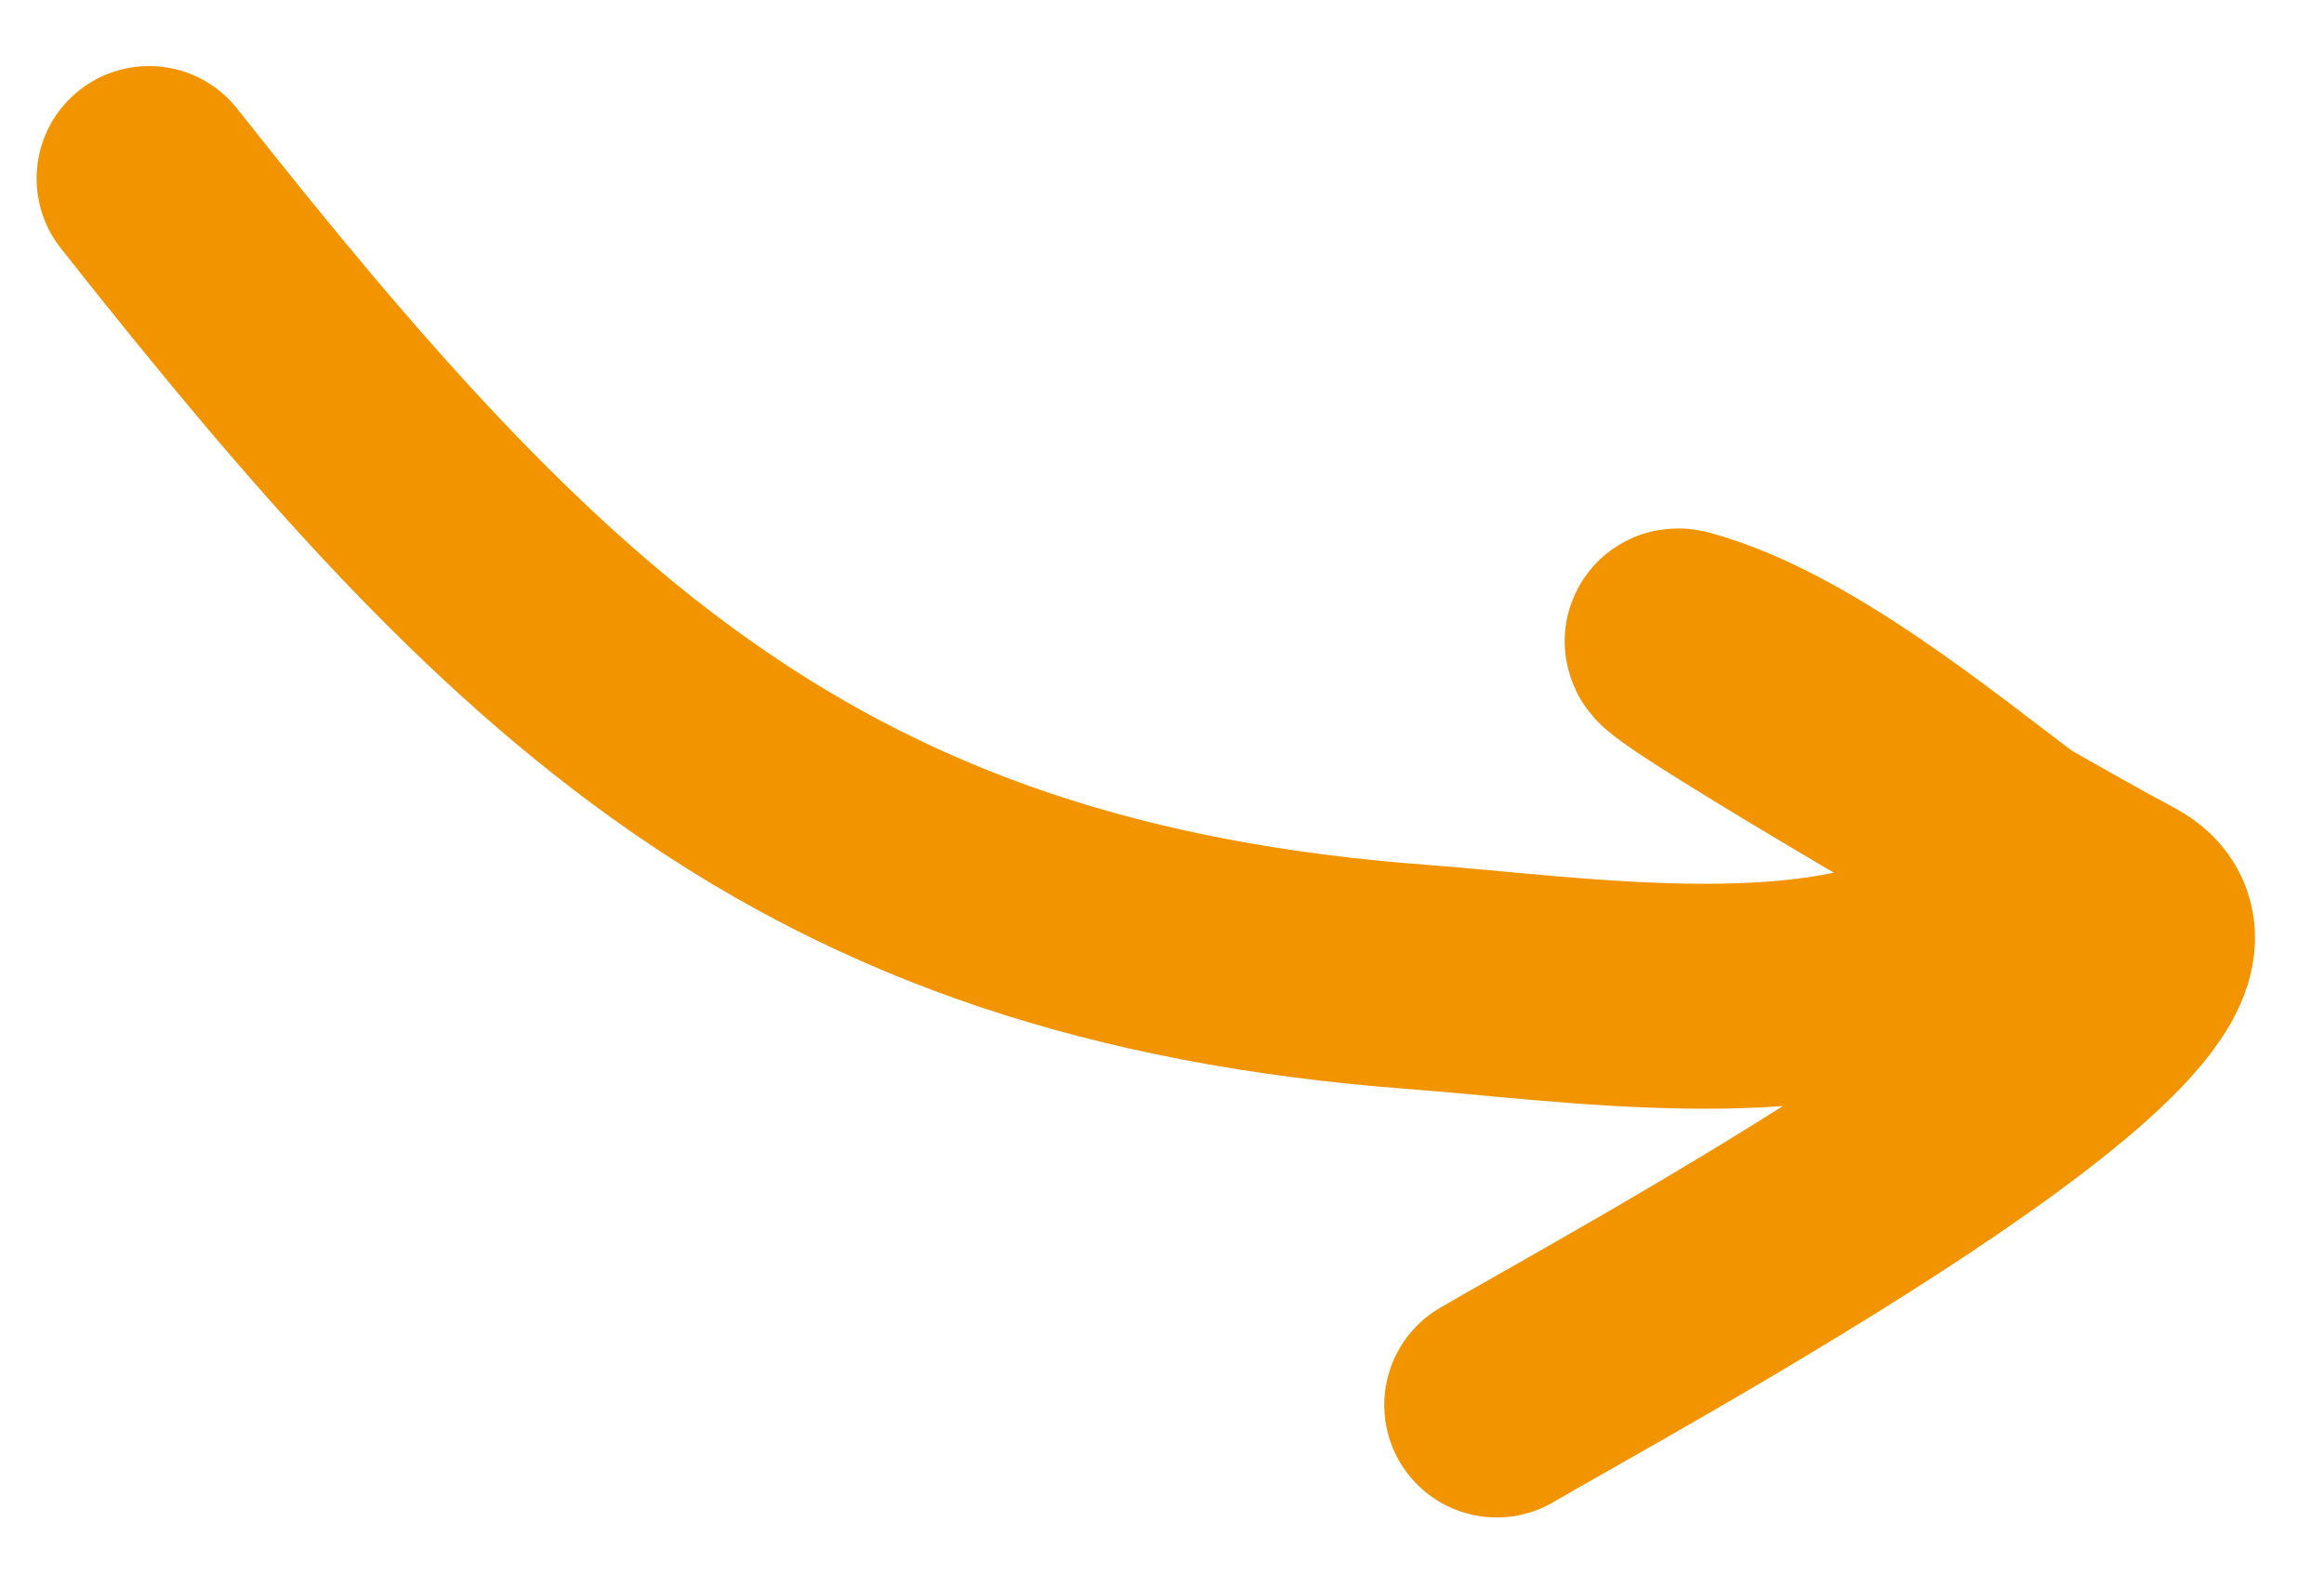 <svg width="31" height="21" viewBox="0 0 31 21" fill="none" xmlns="http://www.w3.org/2000/svg">
<path d="M1.988 2.381C7.026 8.76 10.771 12.421 18.918 13.03C20.895 13.178 24.076 13.67 25.957 12.704C27.025 12.155 28.373 12.442 26.884 11.324C25.657 10.403 23.909 8.958 22.413 8.553C21.872 8.407 26.772 11.286 28.299 12.098C30.252 13.136 21.42 17.879 19.965 18.738" stroke="#F29400" stroke-width="3" stroke-linecap="round"/>
</svg>
